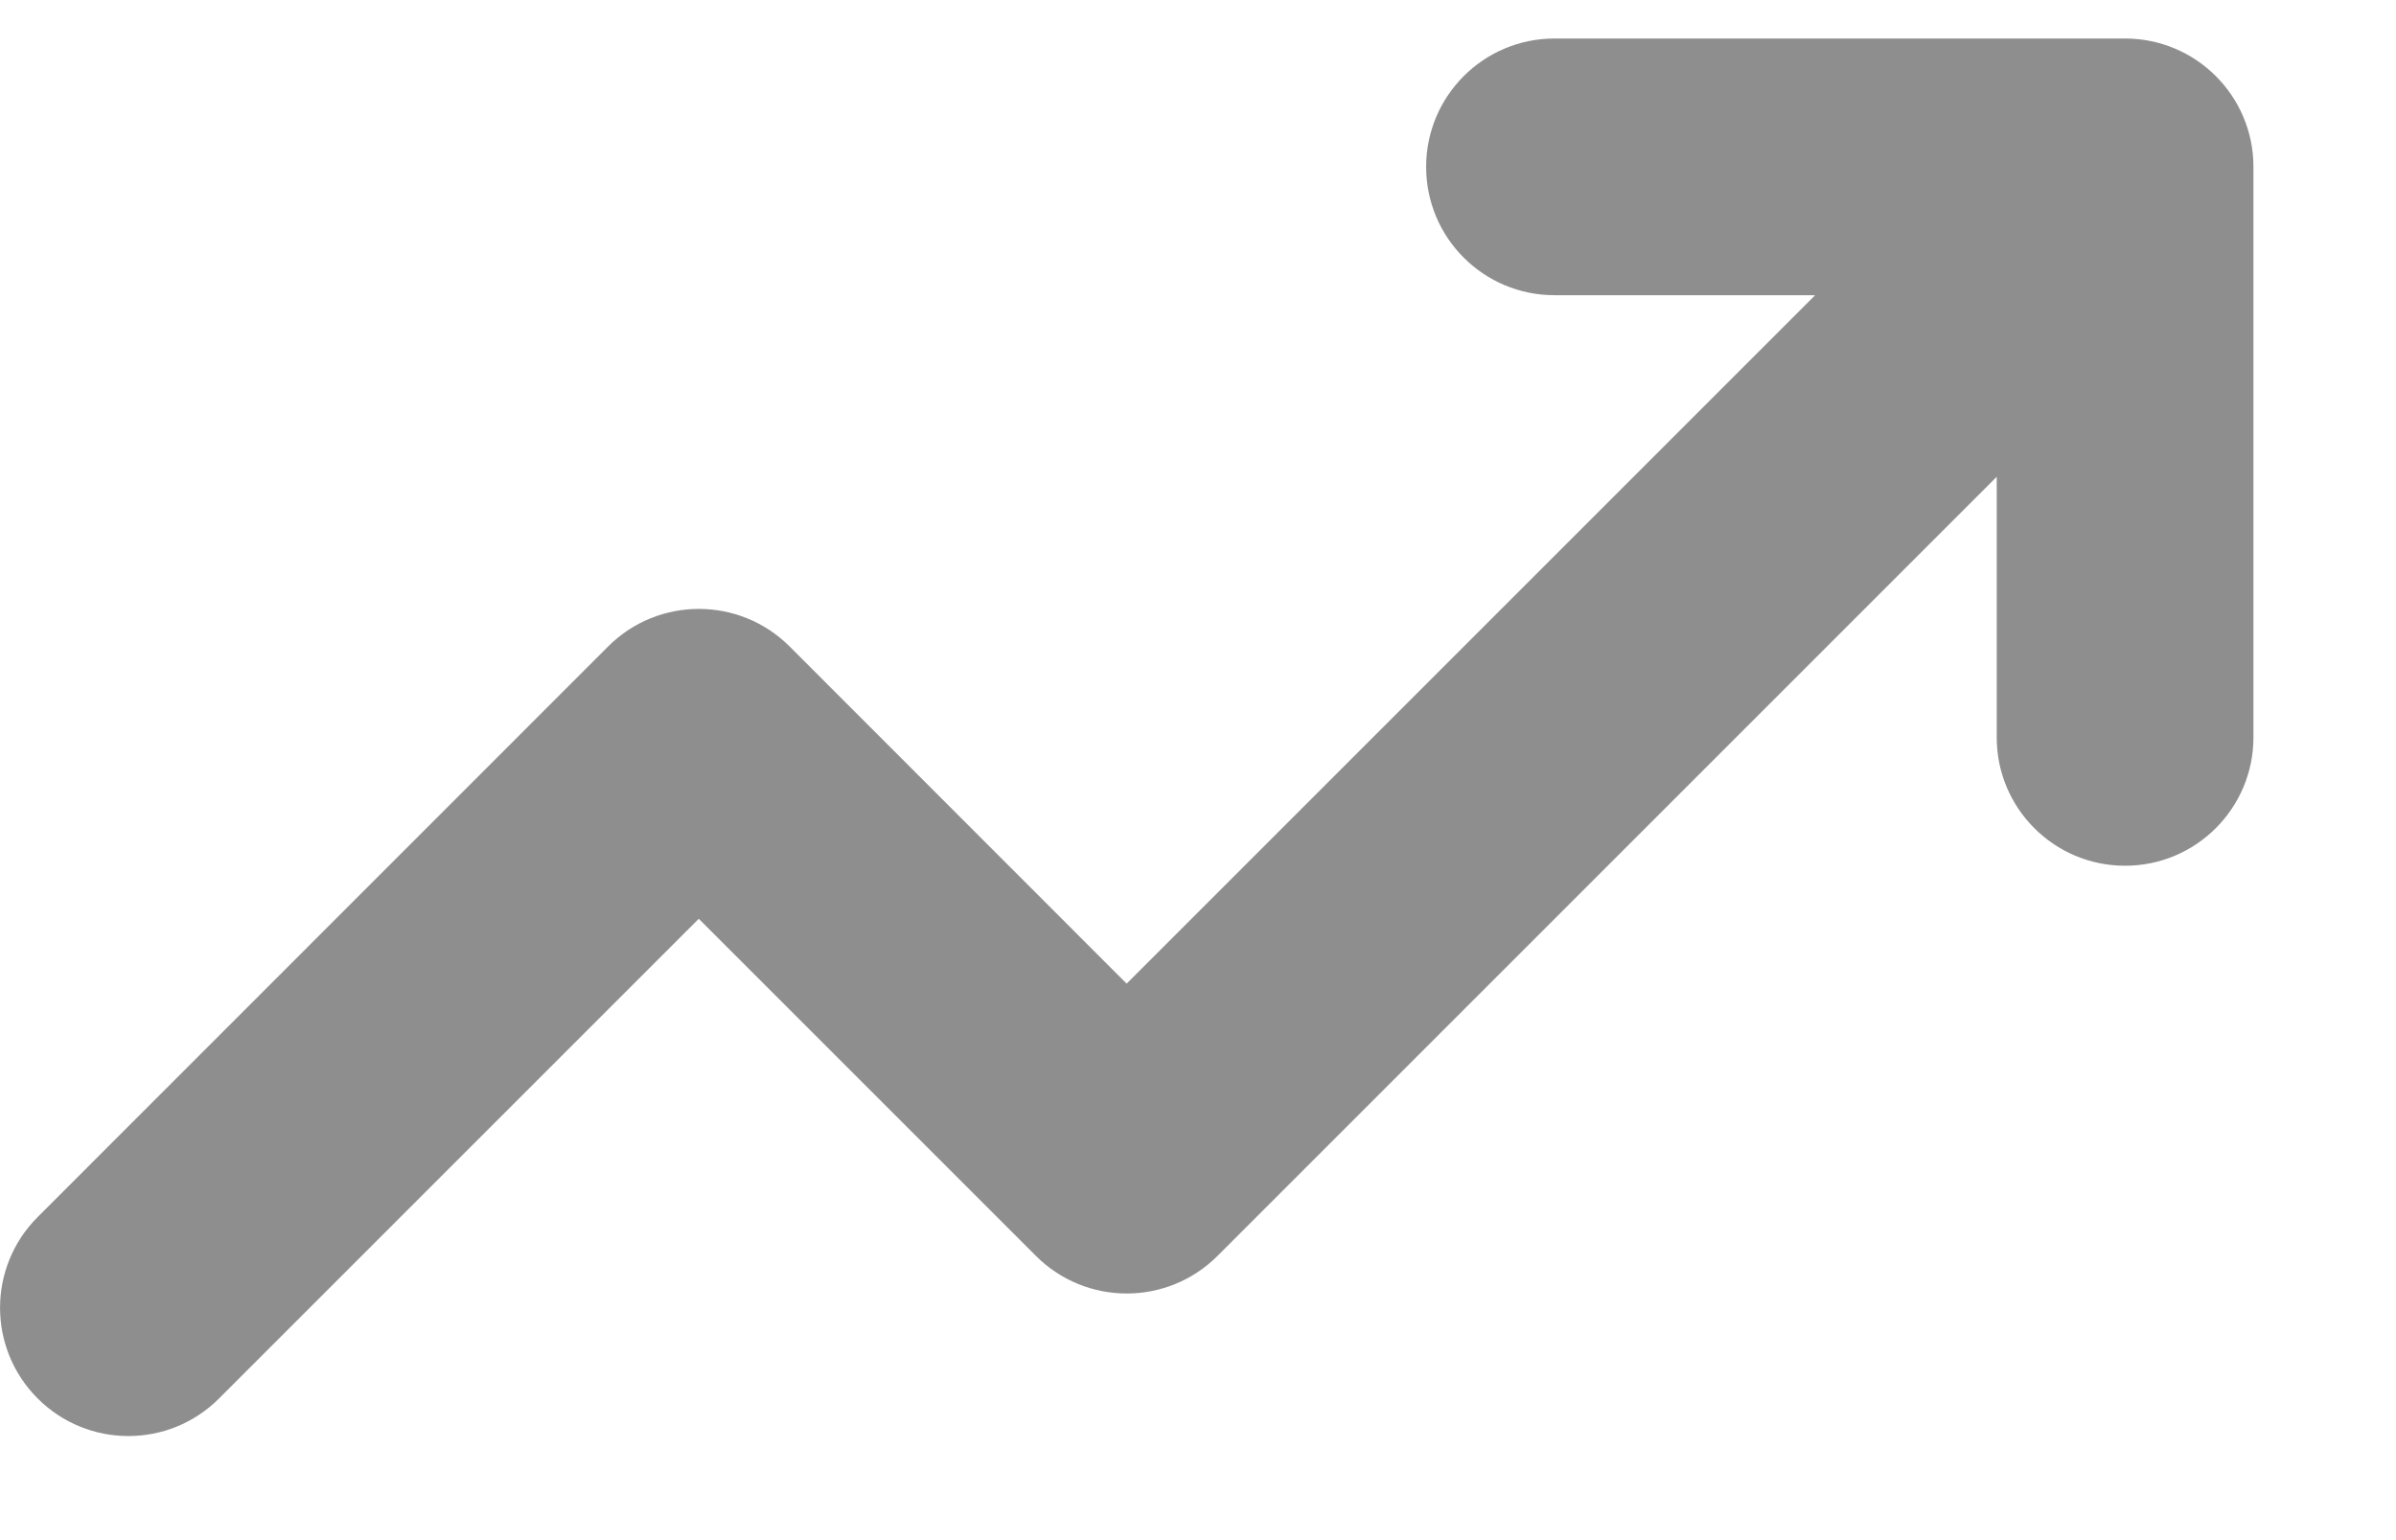 <svg width="14" height="9" viewBox="0 0 14 9" fill="none" xmlns="http://www.w3.org/2000/svg">
<path id="Vector-39 (Stroke)" fill-rule="evenodd" clip-rule="evenodd" d="M9.083 1.725C8.669 1.725 8.333 1.39 8.333 0.975C8.333 0.561 8.669 0.225 9.083 0.225H12.417C12.831 0.225 13.167 0.561 13.167 0.975L13.167 4.309C13.167 4.723 12.831 5.059 12.417 5.059C12.002 5.059 11.667 4.723 11.667 4.309V2.786L7.114 7.339C6.821 7.632 6.346 7.632 6.053 7.339L4.083 5.369L1.28 8.172C0.987 8.465 0.513 8.465 0.22 8.172C-0.073 7.879 -0.073 7.405 0.22 7.112L3.553 3.778C3.846 3.485 4.321 3.485 4.614 3.778L6.583 5.748L10.606 1.725H9.083Z" fill="#8E8E8E"/>
</svg>
